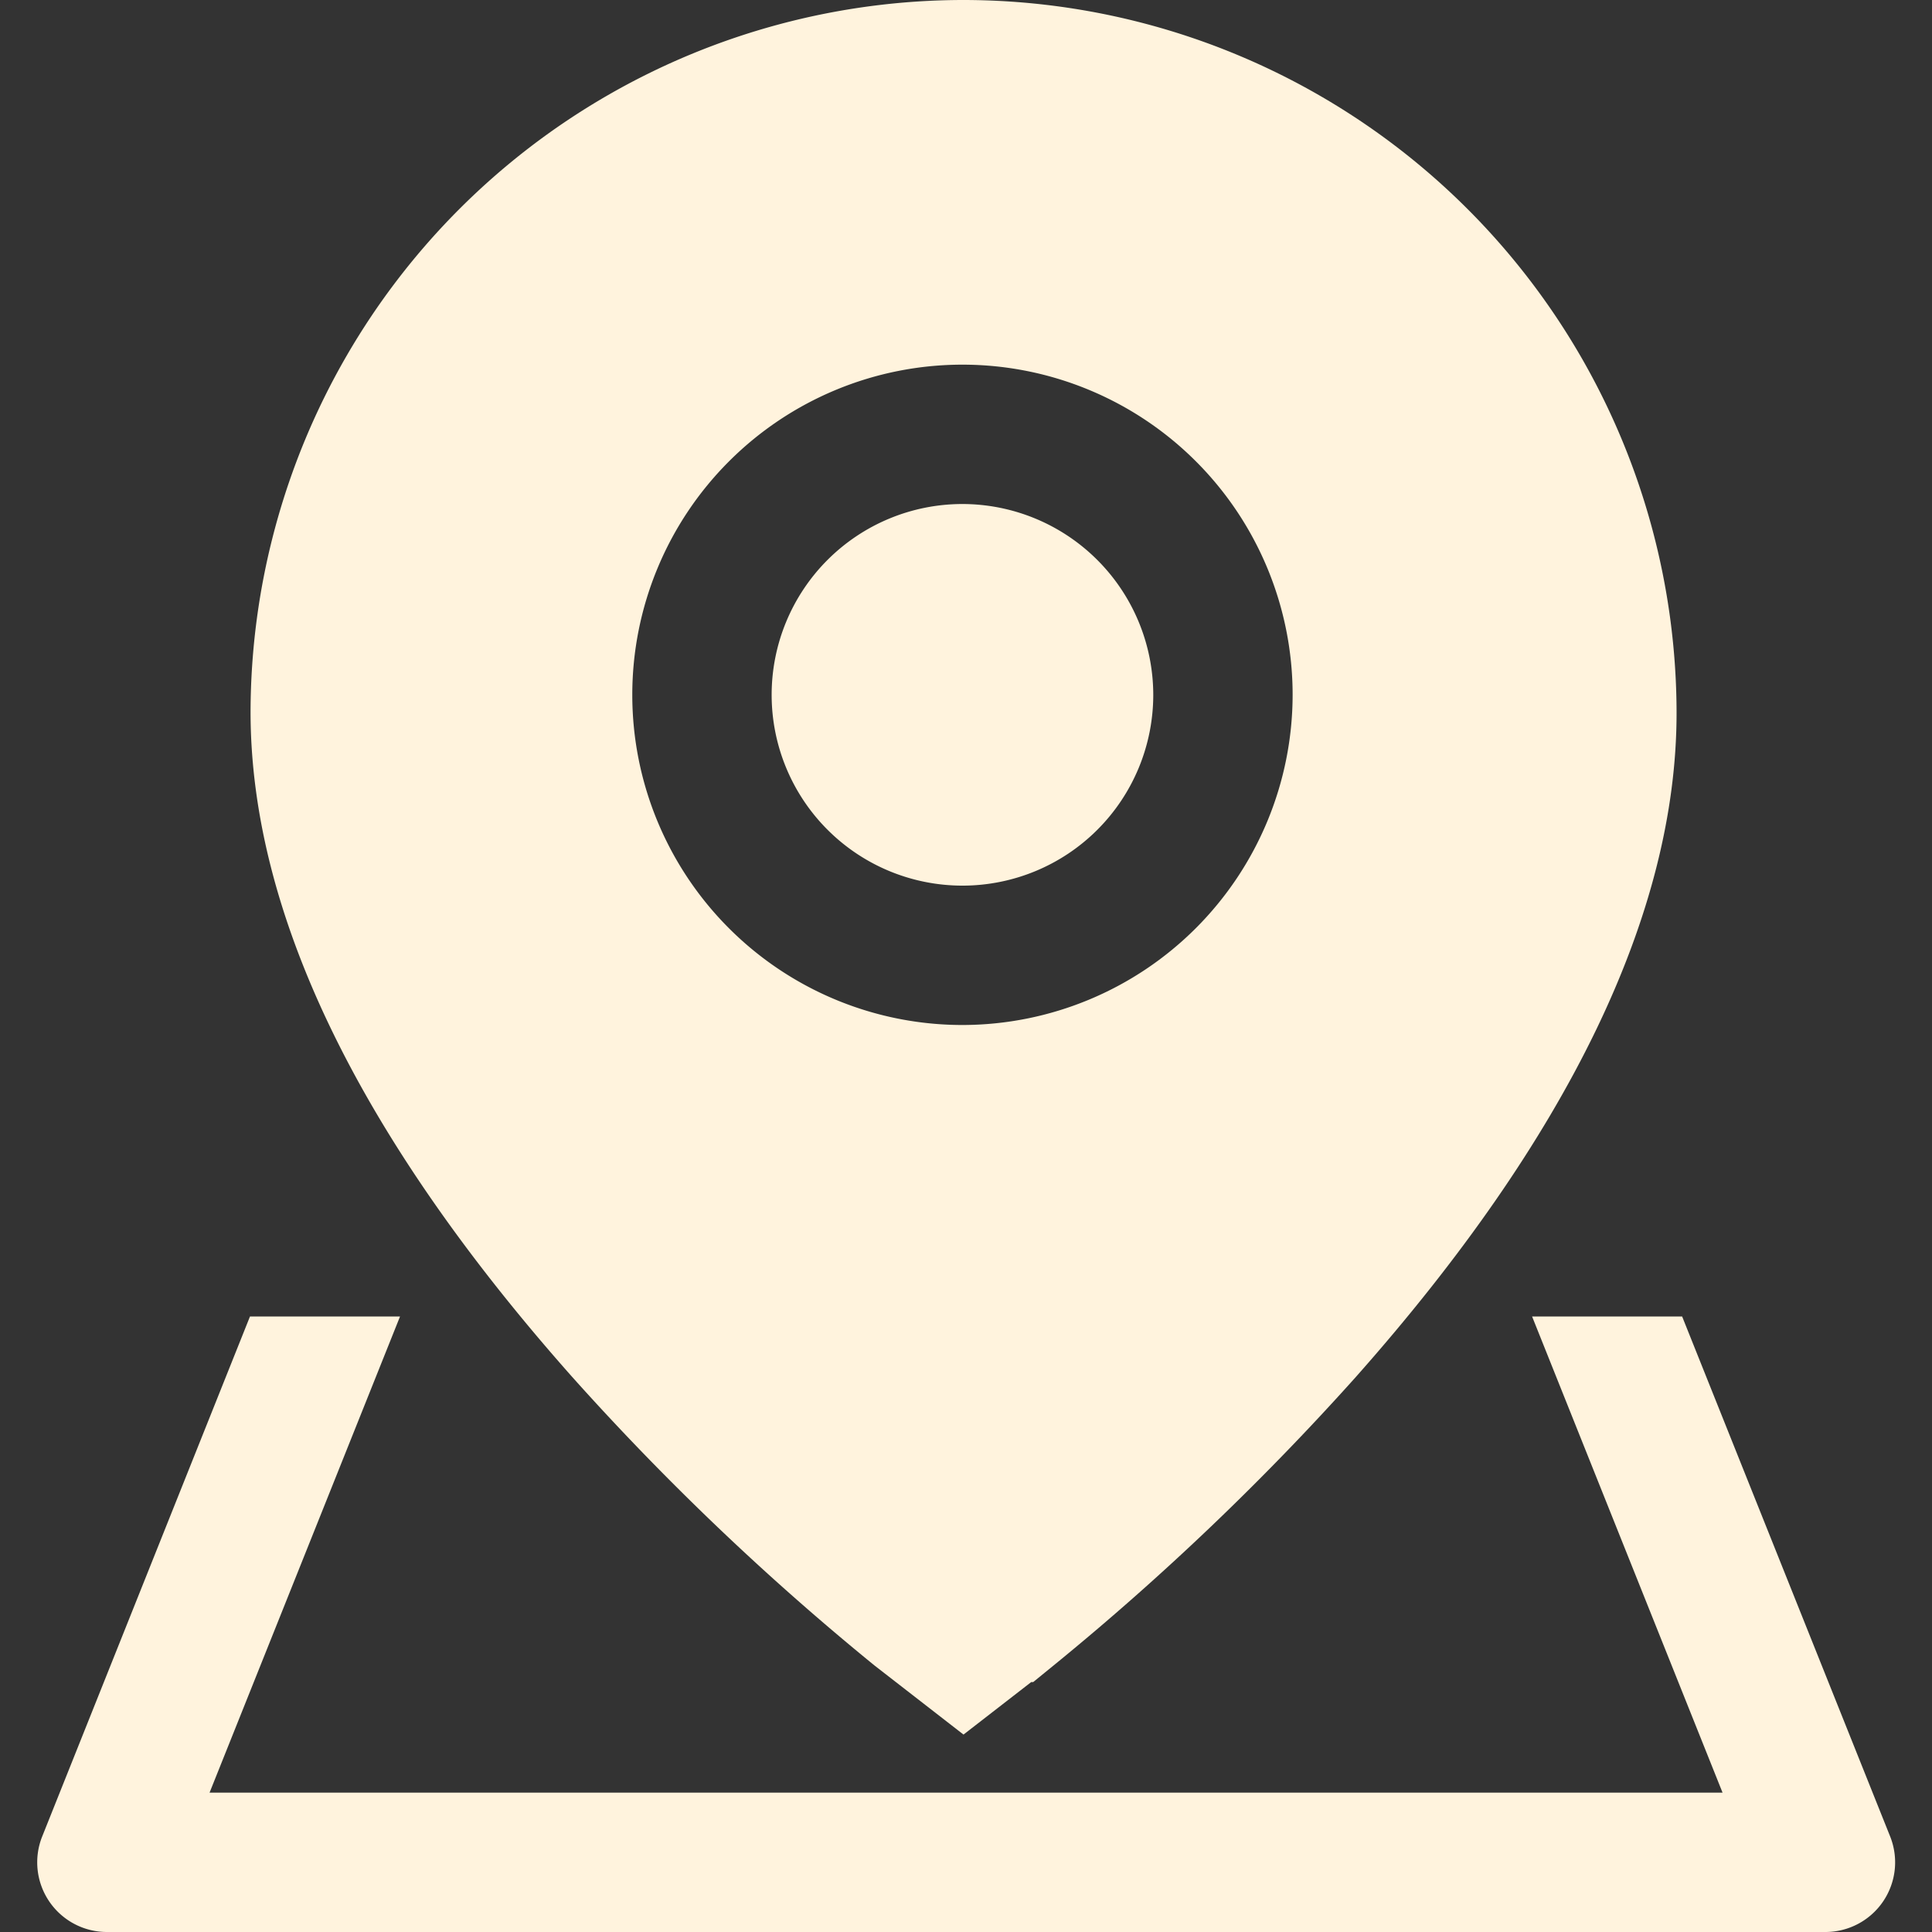 <?xml version="1.0" standalone="no"?><!DOCTYPE svg PUBLIC "-//W3C//DTD SVG 1.1//EN" "http://www.w3.org/Graphics/SVG/1.1/DTD/svg11.dtd"><svg t="1742353362056" class="icon" viewBox="0 0 1024 1024" version="1.1" xmlns="http://www.w3.org/2000/svg" p-id="7804" xmlns:xlink="http://www.w3.org/1999/xlink" width="80" height="80"><rect x="0" y="0" width="1024" height="1024" fill="#333333" stroke="none"/><path d="M510.123 267.141a101.132 101.132 0 1 0 101.132 101.132A101.255 101.255 0 0 0 510.123 267.141z" p-id="7805" fill="#fff3dd"></path><path d="M510.677 0A378.06 378.06 0 0 0 132.801 377.321c0 106.426 57.368 225.039 170.503 352.516a1406.492 1406.492 0 0 0 160.346 153.021l47.027 36.501 35.886-27.822h1.046l12.311-10.033a1413.694 1413.694 0 0 0 158.253-151.175c113.135-127.415 170.441-246.213 170.441-352.454A378.245 378.245 0 0 0 510.677 0z m-0.554 543.269a174.996 174.996 0 1 1 174.996-174.996A175.181 175.181 0 0 1 510.123 543.269z" p-id="7806" fill="#fff3dd"></path><path d="M891.568 697.768h-79.527l100.947 252.368H111.073l100.947-252.368H132.493L22.252 973.649a36.932 36.932 0 0 0 34.285 50.351h910.988a36.932 36.932 0 0 0 34.285-50.658z" p-id="7807" fill="#fff3dd"></path></svg>